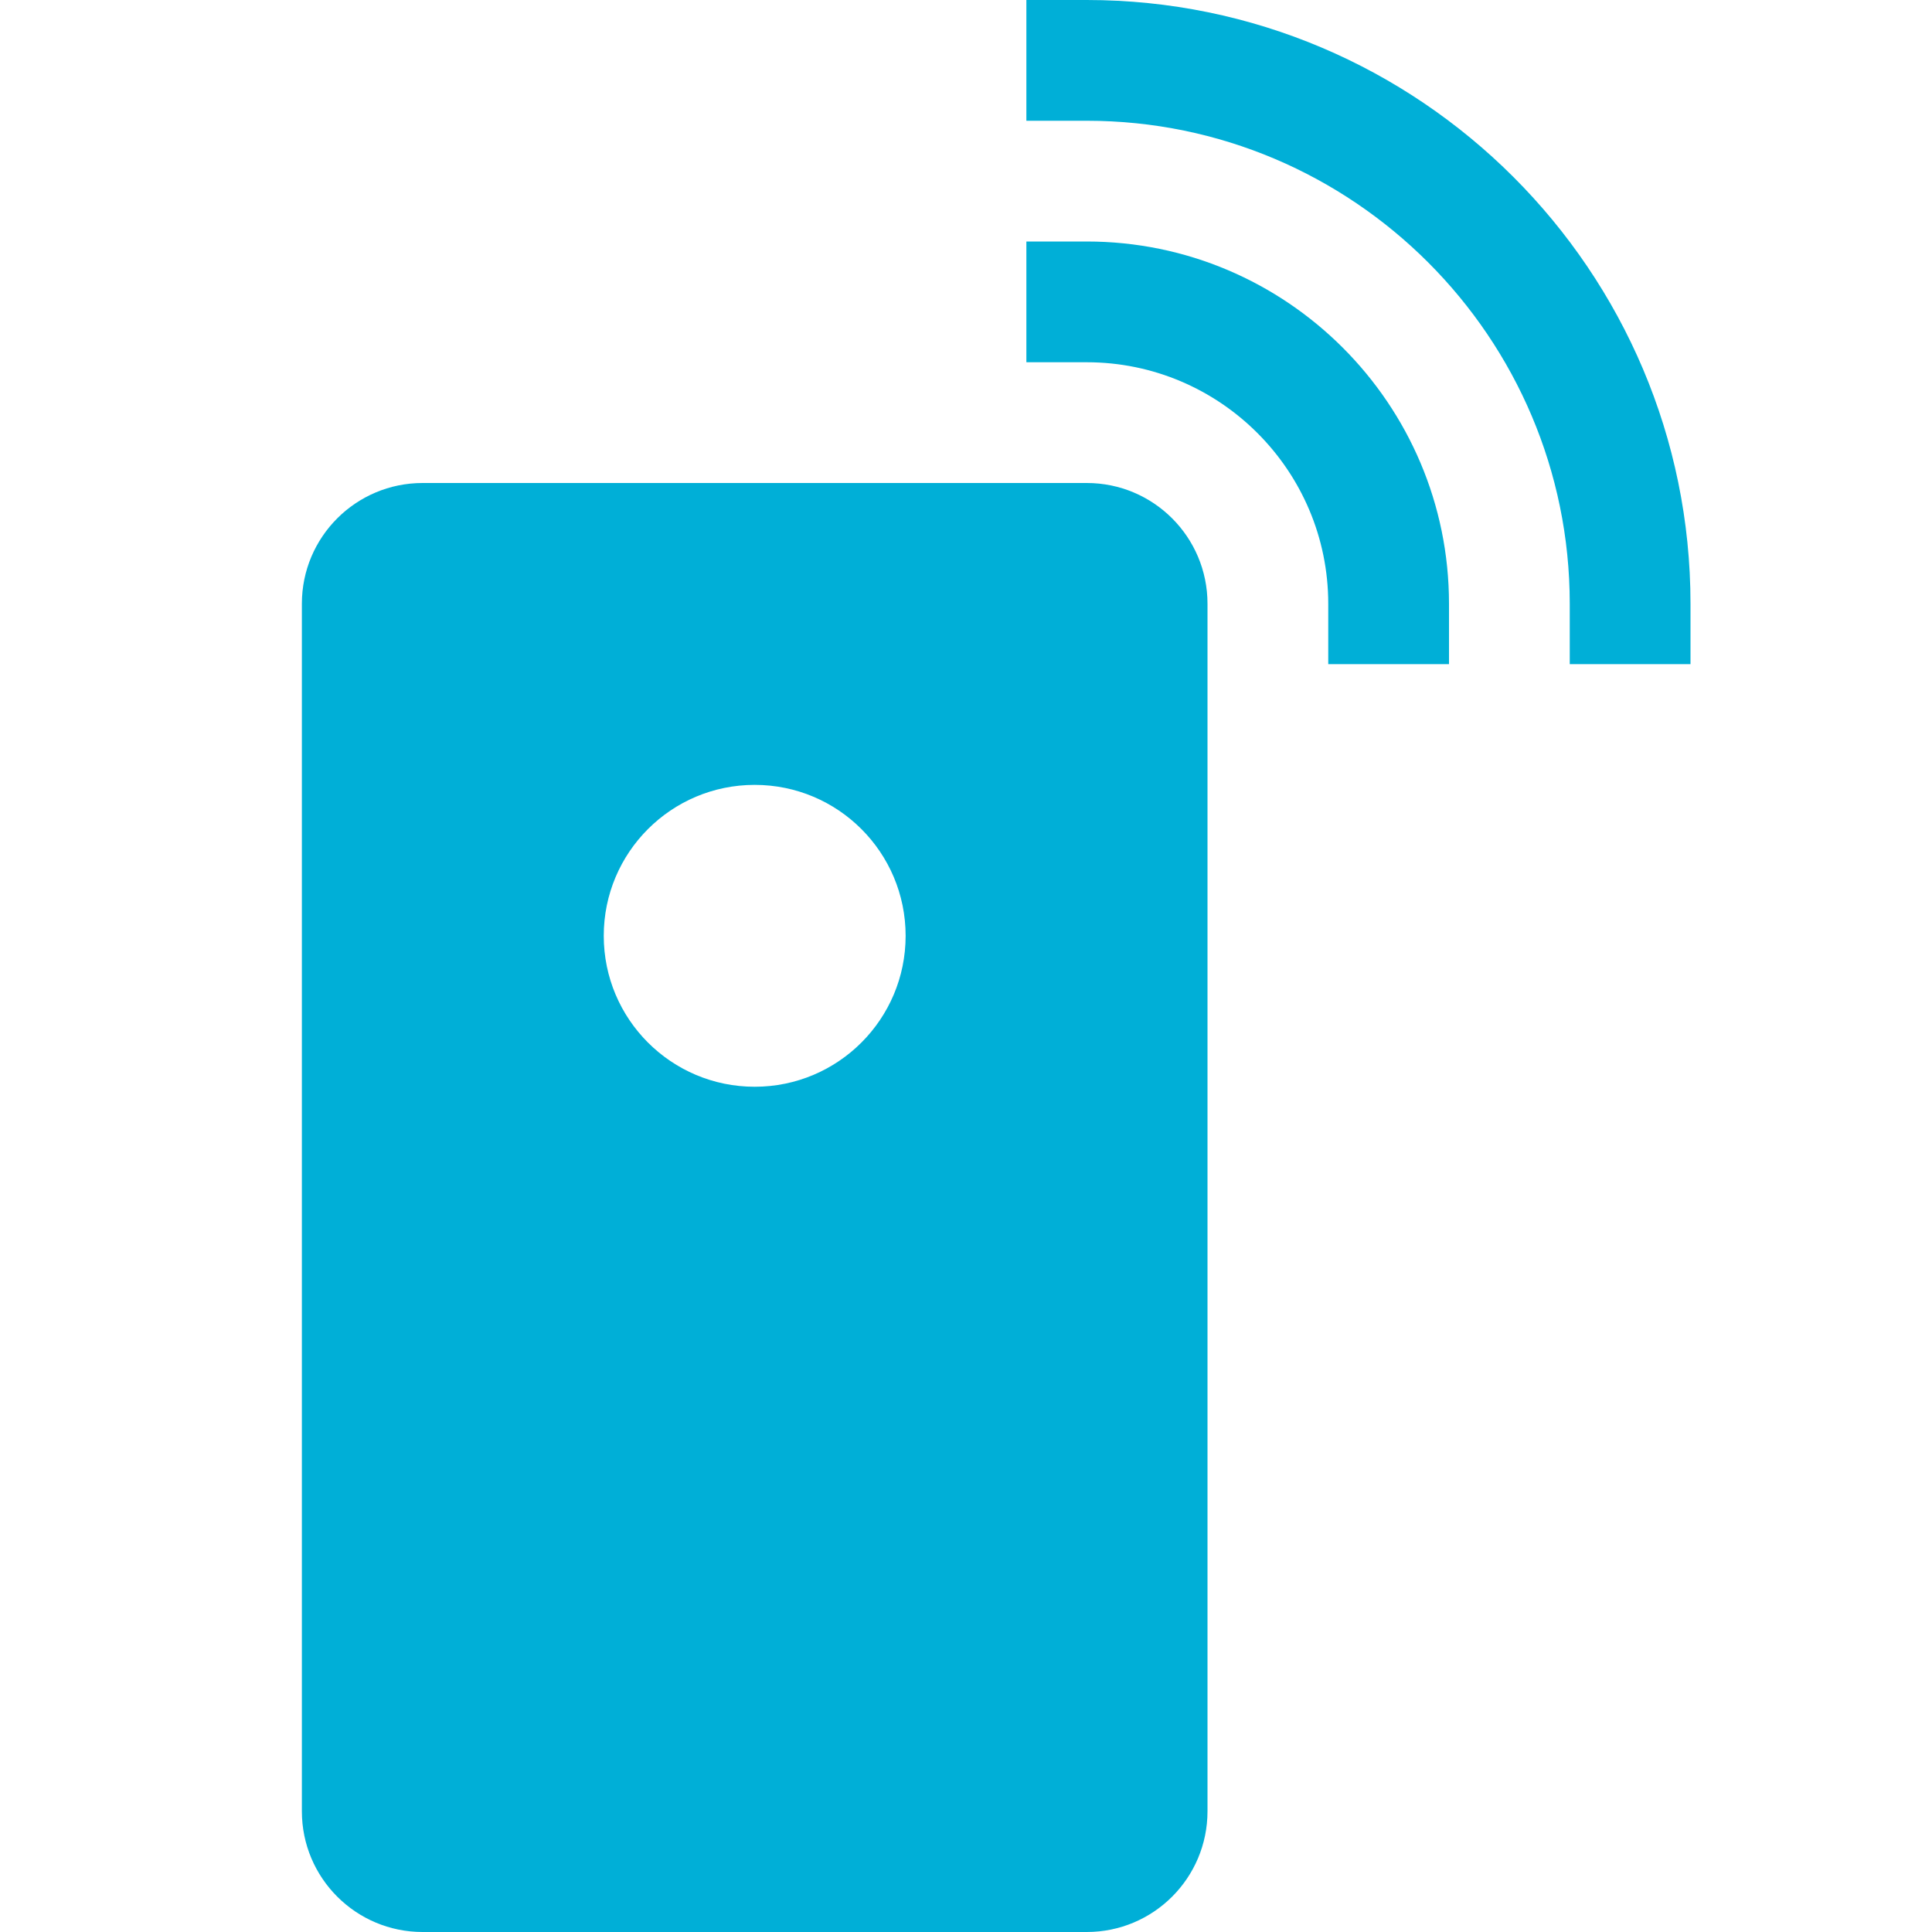 <svg width="32" height="32" viewBox="0 0 32 32" fill="none" xmlns="http://www.w3.org/2000/svg">
<path d="M24 11H22V10C22 7.794 20.206 6 18 6H17V4H18C21.309 4 24 6.691 24 10V11Z" fill="#00AFD7"/>
<path d="M28 11H26V10C26 5.589 22.411 2 18 2H17V0H18C23.514 0 28 4.486 28 10V11Z" fill="#00AFD7"/>
<path d="M18 8H7C5.895 8 5 8.895 5 10V30C5 31.105 5.895 32 7 32H18C19.105 32 20 31.105 20 30V10C20 8.895 19.105 8 18 8ZM12.5 18C11.119 18 10 16.881 10 15.5C10 14.119 11.119 13 12.5 13C13.881 13 15 14.119 15 15.5C15 16.881 13.881 18 12.5 18Z" fill="#00AFD7"/>
</svg>
